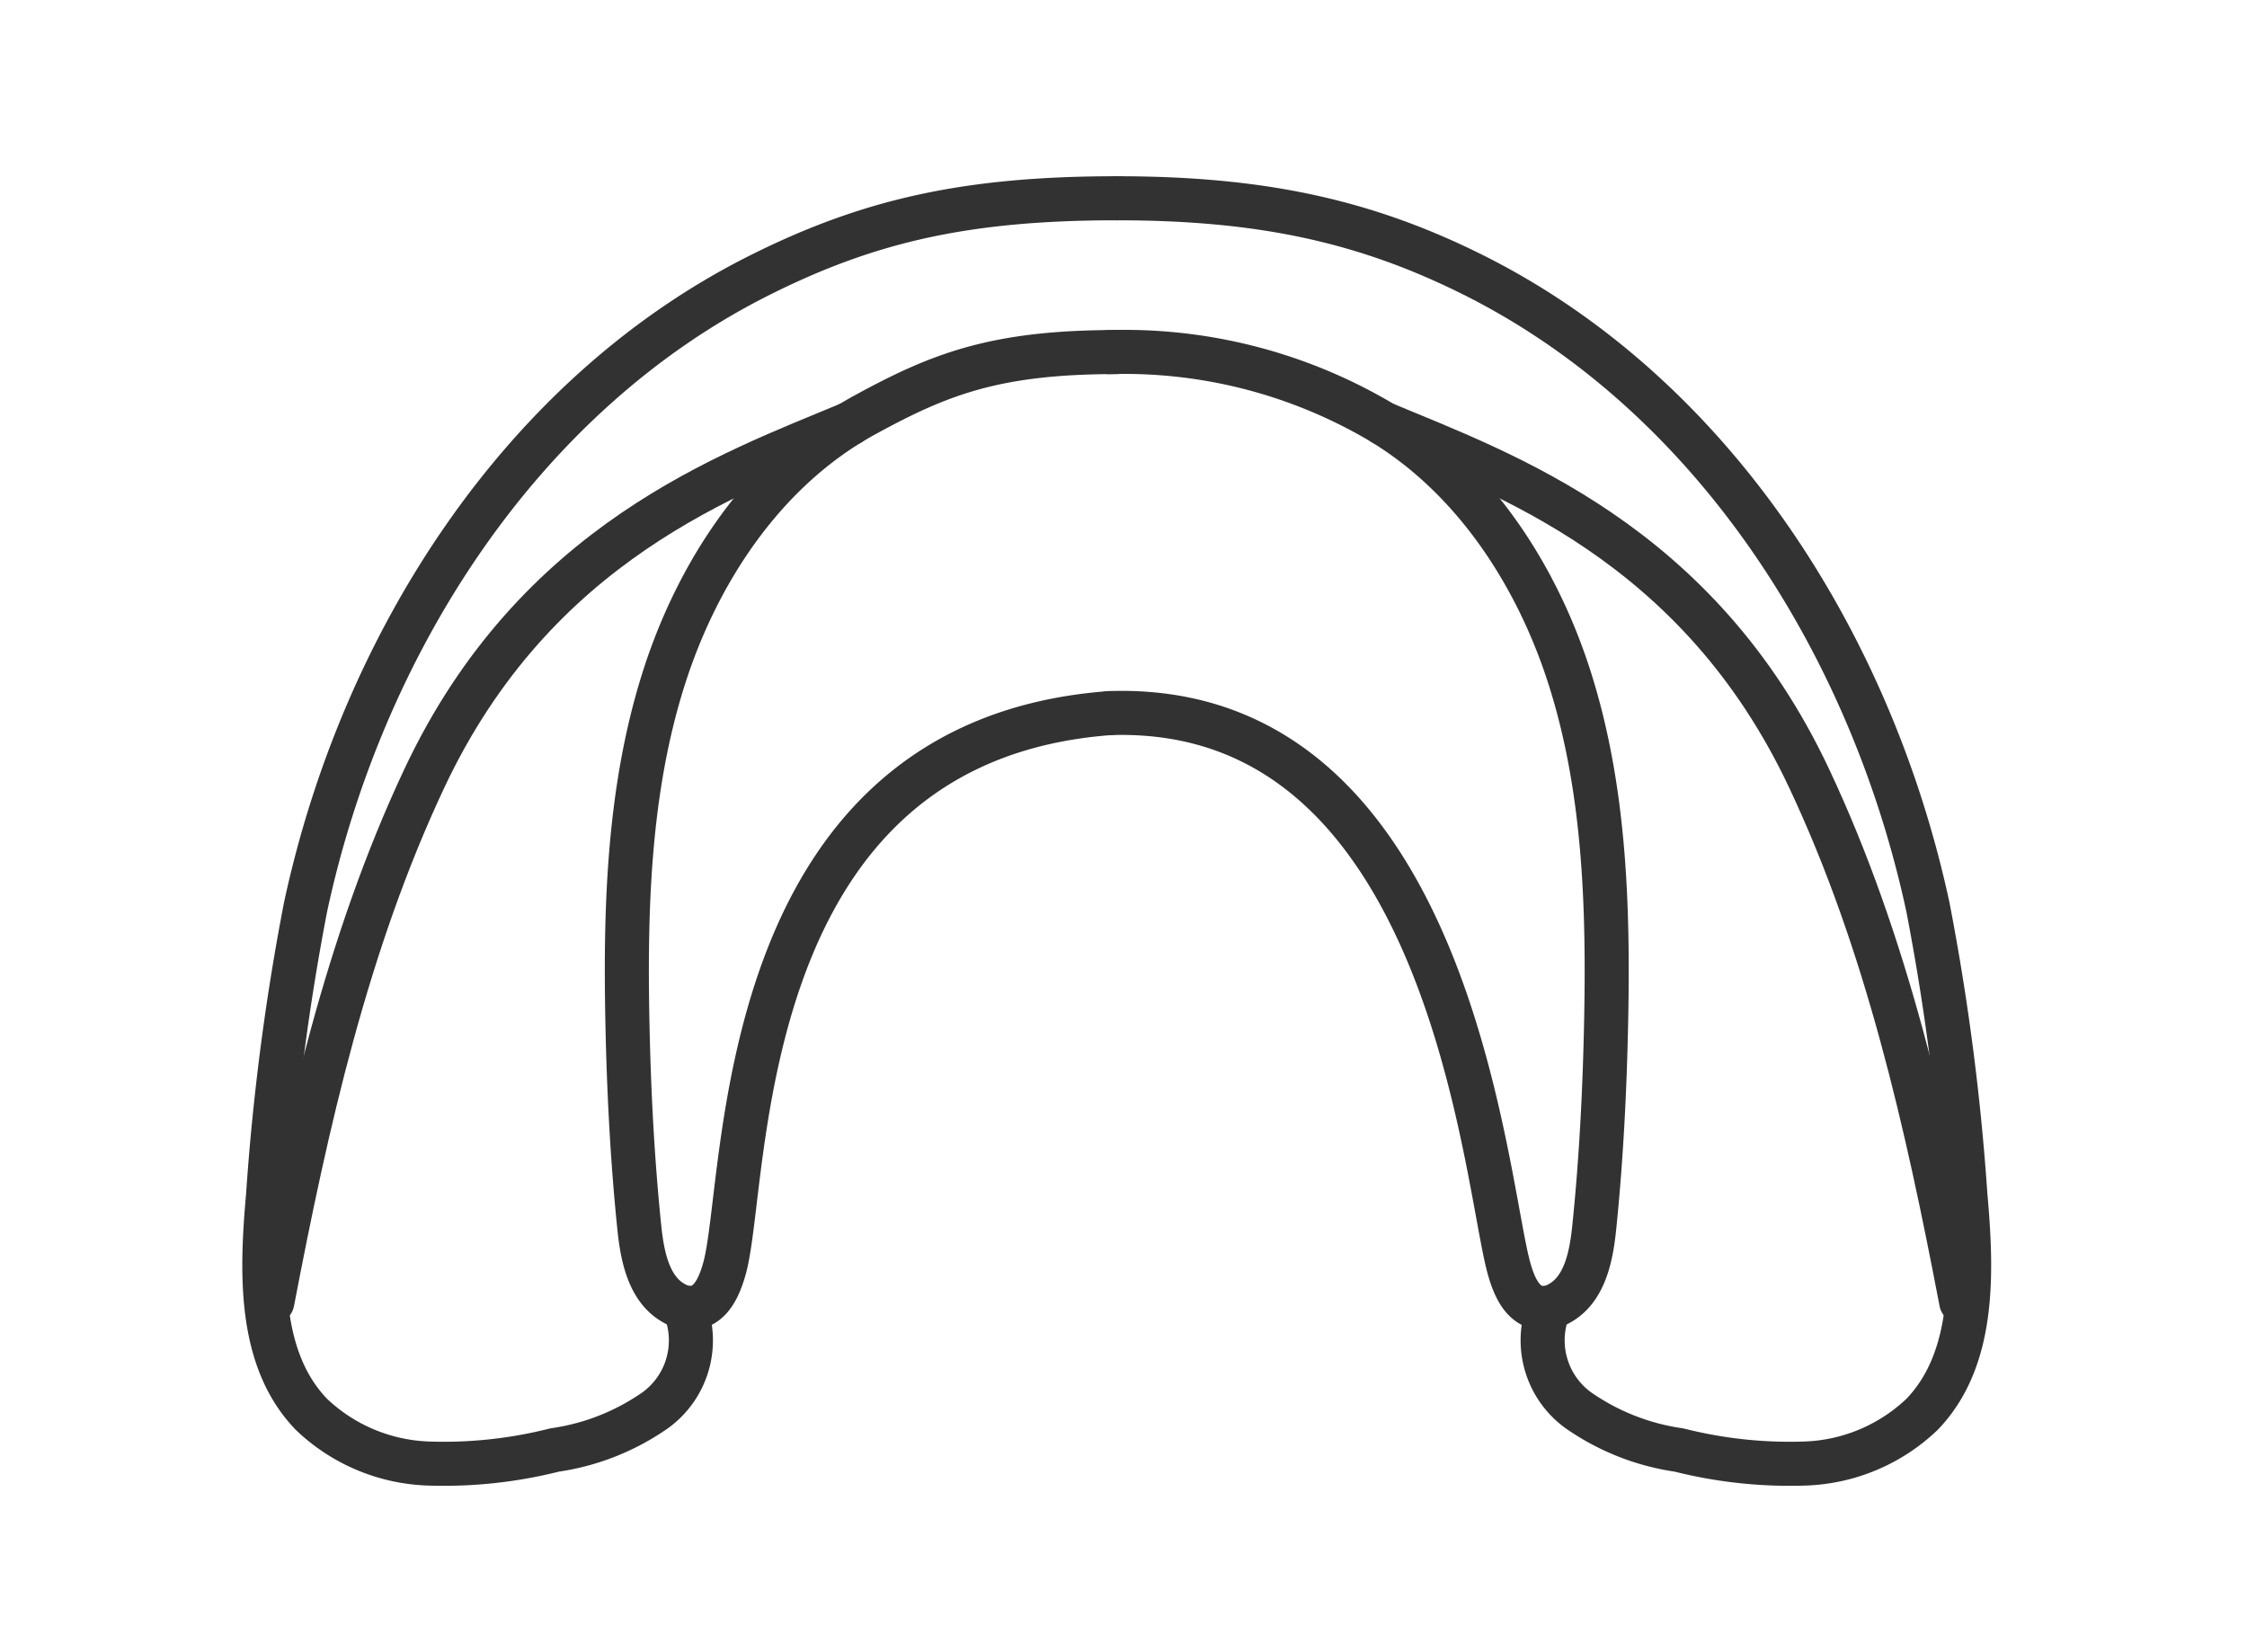 <svg xmlns="http://www.w3.org/2000/svg" xmlns:xlink="http://www.w3.org/1999/xlink" width="102" height="75" viewBox="0 0 102 75">
  <defs>
    <clipPath id="clip-invisalign">
      <rect width="102" height="75"/>
    </clipPath>
  </defs>
  <g id="invisalign" clip-path="url(#clip-invisalign)">
    <g id="Group_358" data-name="Group 358" transform="translate(11.407 8.407)">
      <g id="Group_359" data-name="Group 359" transform="translate(0.593 0.593)">
        <path id="Path_3256" data-name="Path 3256" d="M84.858,44.25C67.6,45.548,68.5,65.432,67.389,69.445c-.21.755-.563,1.633-1.332,1.783a1.434,1.434,0,0,1-.942-.18c-1.173-.634-1.466-2.157-1.6-3.483-.32-3.133-.478-6.281-.539-9.43-.1-5.174.074-10.431,1.622-15.368S69.22,33.19,73.761,30.71c3.388-1.85,5.913-2.851,11.432-2.851" transform="translate(-46.498 -20.878)" fill="none" stroke="#323232" stroke-linecap="round" stroke-linejoin="round" stroke-width="2"/>
        <path id="Path_3257" data-name="Path 3257" d="M21.15,52.571A3.919,3.919,0,0,1,19.769,57a10.608,10.608,0,0,1-4.593,1.821,20.524,20.524,0,0,1-5.787.612A8.088,8.088,0,0,1,4.135,57.2c-2.426-2.519-2.274-6.479-1.965-9.963a107.062,107.062,0,0,1,1.7-13.058c2.562-11.924,9.749-23.265,20.663-28.71C29.434,3.022,33.858,2,40.695,2" transform="translate(-2 -2)" fill="none" stroke="#323232" stroke-linecap="round" stroke-linejoin="round" stroke-width="2"/>
        <path id="Path_3258" data-name="Path 3258" d="M3.349,79.749C4.9,71.638,6.731,63.465,10.244,55.992,15.288,45.262,24.1,42.164,29.571,39.878" transform="translate(-2.985 -29.653)" fill="none" stroke="#323232" stroke-linecap="round" stroke-linejoin="round" stroke-width="2"/>
        <path id="Path_3259" data-name="Path 3259" d="M144.061,44.245c15.474-.534,17.023,21.182,18.139,25.2.21.755.563,1.633,1.331,1.783a1.435,1.435,0,0,0,.942-.18c1.173-.634,1.466-2.157,1.6-3.483.32-3.133.478-6.281.539-9.43.1-5.174-.074-10.431-1.622-15.368s-4.623-9.575-9.164-12.056a22.887,22.887,0,0,0-11.782-2.853" transform="translate(-105.701 -20.874)" fill="none" stroke="#323232" stroke-linecap="round" stroke-linejoin="round" stroke-width="2"/>
        <path id="Path_3260" data-name="Path 3260" d="M164.888,52.571A3.919,3.919,0,0,0,166.27,57a10.608,10.608,0,0,0,4.593,1.821,20.524,20.524,0,0,0,5.787.612A8.088,8.088,0,0,0,181.9,57.2c2.426-2.519,2.274-6.479,1.965-9.963a107.172,107.172,0,0,0-1.7-13.058C179.6,22.252,172.418,10.911,161.5,5.466,156.6,3.022,151.883,2,145.344,2" transform="translate(-106.649 -2)" fill="none" stroke="#323232" stroke-linecap="round" stroke-linejoin="round" stroke-width="2"/>
        <path id="Path_3261" data-name="Path 3261" d="M216.423,79.749c-1.551-8.111-3.382-16.283-6.9-23.757-5.044-10.73-13.856-13.828-19.327-16.114" transform="translate(-139.397 -29.653)" fill="none" stroke="#323232" stroke-linecap="round" stroke-linejoin="round" stroke-width="2"/>
      </g>
    </g>
  </g>
</svg>
